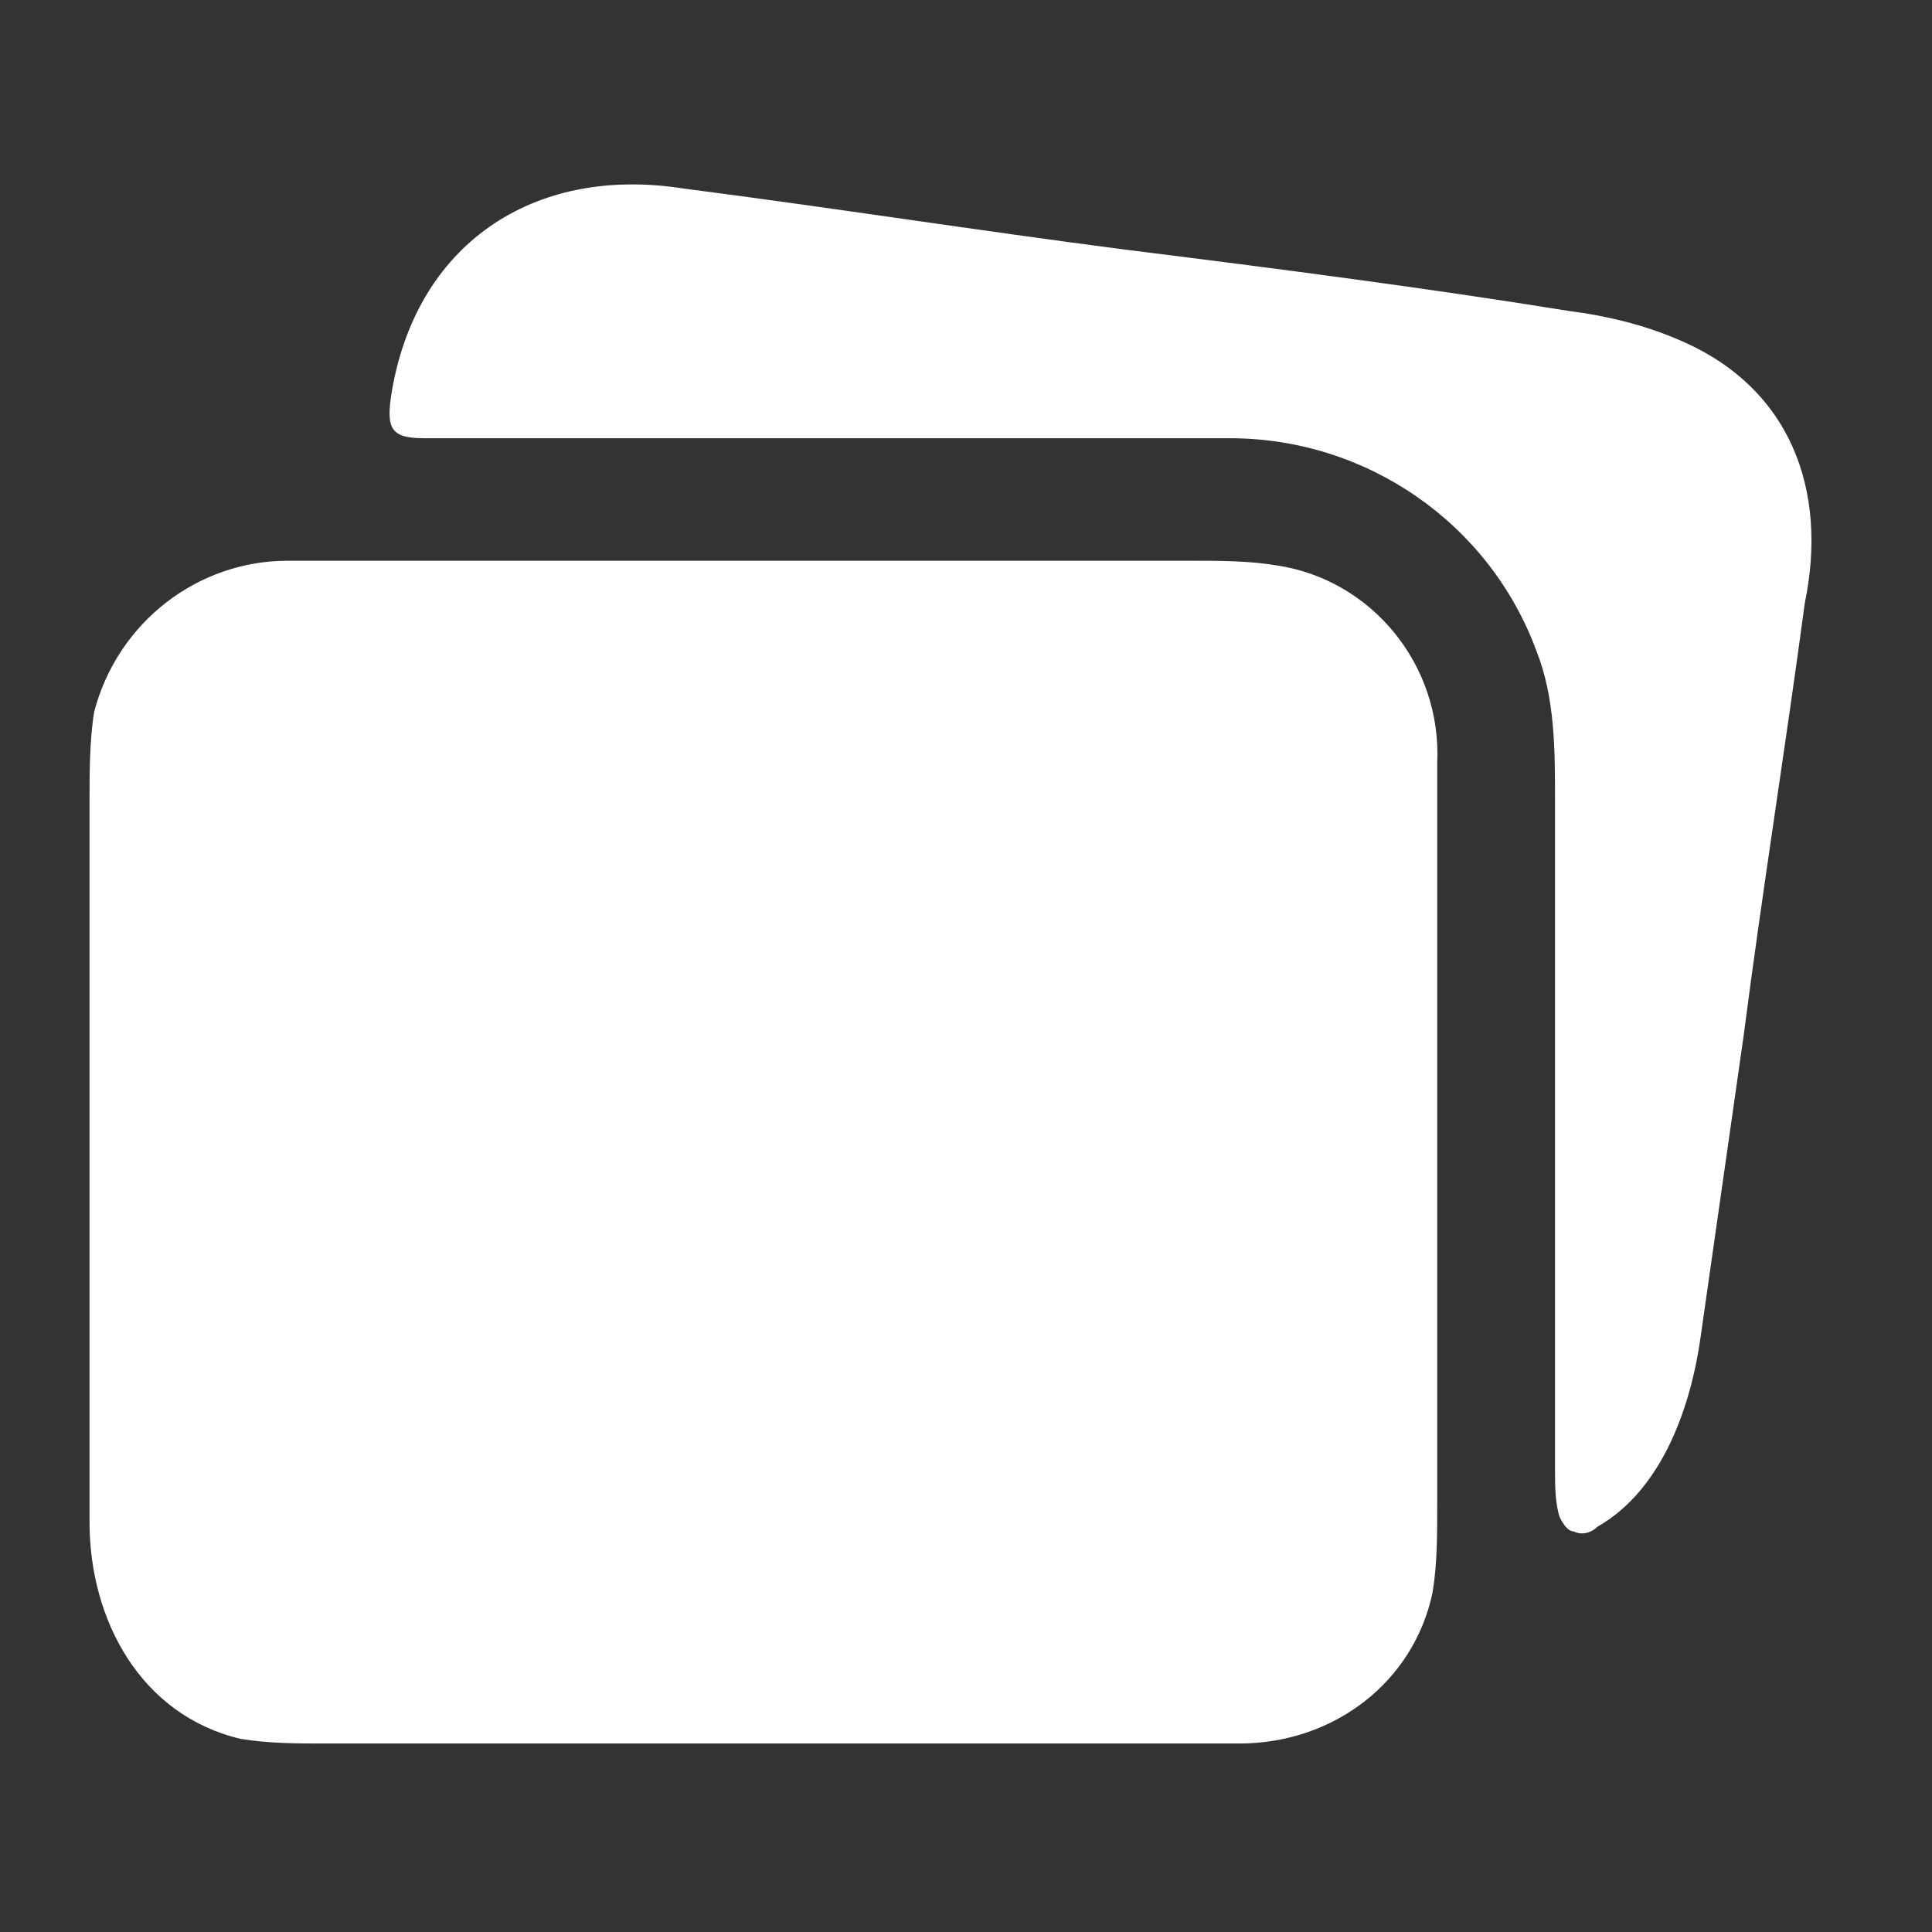 <?xml version="1.0" encoding="utf-8"?>
<!-- Generator: Adobe Illustrator 26.1.0, SVG Export Plug-In . SVG Version: 6.00 Build 0)  -->
<svg version="1.1" id="Layer_1" xmlns="http://www.w3.org/2000/svg" xmlns:xlink="http://www.w3.org/1999/xlink" x="0px" y="0px"
	 viewBox="0 0 41 41" style="enable-background:new 0 0 41 41;" xml:space="preserve">
<rect x="0" y="0" width="41" height="41" fill="#333333" stroke="none"/>
<style type="text/css">
	.st0{fill:#FFFFFF;}
</style>
<path class="st0" d="M27.1,12c-0.6-0.1-1.2-0.1-1.8-0.1c-6.4,0-12.8,0-19.2,0c-1.9,0-3.6,1.3-4.1,3.2c-0.1,0.6-0.1,1.3-0.1,1.9
	c0,5,0,14.6,0,15.3c0,2.1,1.1,4.1,3.2,4.6C5.7,37,6.3,37,6.9,37c3.1,0,6.2,0,9.3,0c1.4,0,2.8,0,4.2,0c2,0,3.9,0,5.9,0
	c2,0,3.7-1.3,4.1-3.2c0.1-0.6,0.1-1.2,0.1-1.9c0-4.2,0-8.4,0-12.6c0-1,0-2.1,0-3.1C30.6,14.1,29.1,12.3,27.1,12L27.1,12z M20.6,25.8
	c-0.9,0-1.7,0-2.6,0c-0.1,0-0.3,0-0.5,0c0,0.8,0,1.6,0,2.4c0,0.2,0,0.4,0,0.7c0,0.8-0.6,1.3-1.3,1.4c-0.7,0-1.3-0.6-1.4-1.3
	c0-0.8,0-1.5,0-2.3c0-0.3,0-0.5,0-0.9c-0.2,0-0.3,0-0.5,0c-0.9,0-1.7,0-2.6,0c-0.8,0-1.4-0.6-1.4-1.4c0-0.8,0.6-1.3,1.4-1.3
	c1,0,2,0,3,0c0-0.4,0-0.8,0-1.2c0-0.6,0-1.3,0-1.9c0-0.8,0.6-1.5,1.4-1.4c0.8,0,1.3,0.6,1.3,1.4c0,1,0,2,0,3c1.1,0,2.1,0,3.1,0
	c0.7,0,1.2,0.4,1.3,1C22.2,25,21.6,25.8,20.6,25.8L20.6,25.8z"/>
<path class="st0" d="M35.6,7.2c-0.7-0.3-1.5-0.5-2.3-0.6c-3.1-0.5-6.2-0.9-9.4-1.3c-3.1-0.4-6.3-0.9-9.4-1.3
	c-3.2-0.5-5.7,1.2-6.2,4.4c-0.1,0.7,0,0.9,0.7,0.9c2.9,0,5.8,0,8.7,0c0,0,0,0,0,0c2.8,0,5.6,0,8.4,0c2.9,0,5.5,1.8,6.5,4.5
	c0.4,1,0.4,2.1,0.4,3.2c0,2.2,0,4.4,0,6.5c0,1.5,0,2.9,0,4.4c0,0.7,0,1.5,0,2.2c0,0.4,0,0.7,0,1.1c0,0.3,0,0.7,0.1,1
	c0.1,0.2,0.2,0.3,0.3,0.3c0.2,0.1,0.4,0,0.5-0.1c1.4-0.8,2-2.6,2.2-4.1c0.3-2.1,0.6-4.2,0.9-6.3c0.4-3.1,0.9-6.2,1.3-9.2
	C38.8,10.4,38,8.2,35.6,7.2L35.6,7.2z"/>
<rect x="9.5" y="17" class="st0" width="14" height="14"/>
</svg>
